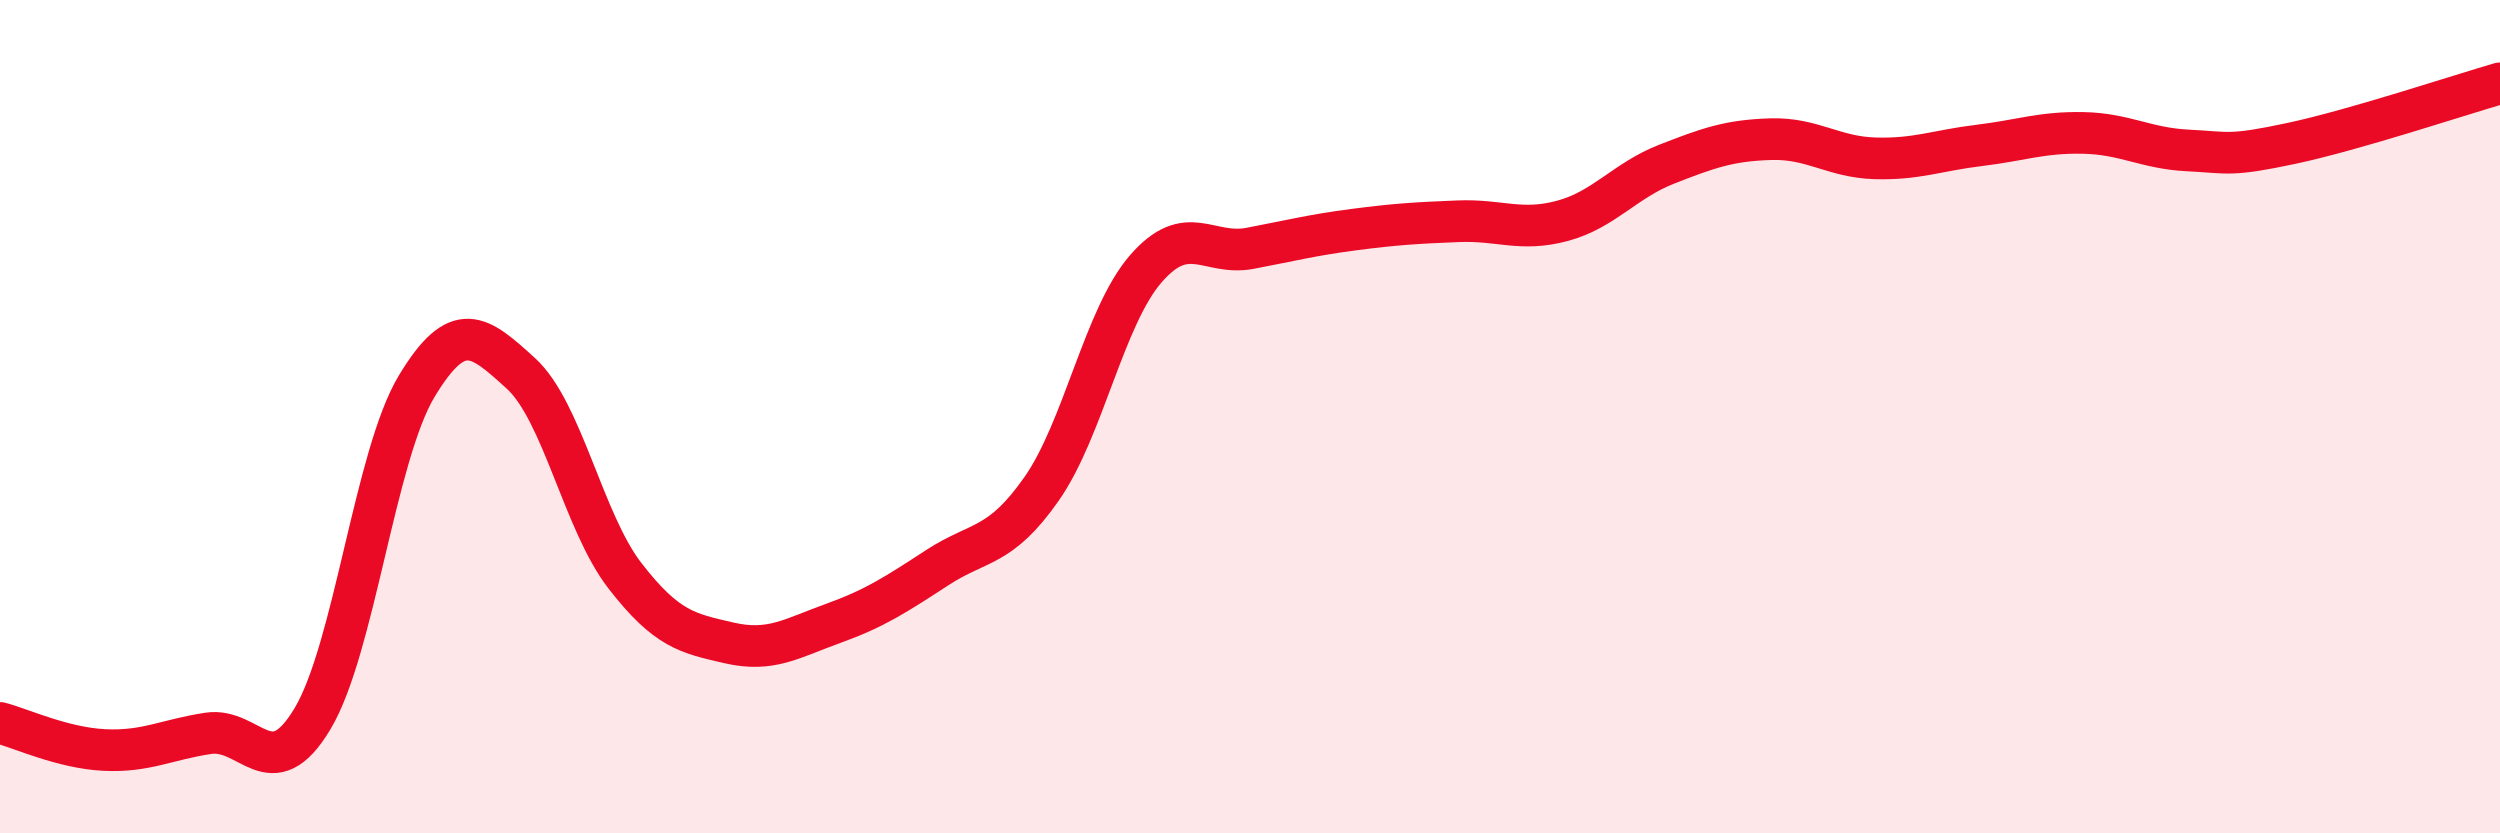 
    <svg width="60" height="20" viewBox="0 0 60 20" xmlns="http://www.w3.org/2000/svg">
      <path
        d="M 0,17.35 C 0.5,17.48 1.5,17.95 2.5,18 C 3.5,18.05 4,17.75 5,17.6 C 6,17.45 6.5,18.92 7.5,17.25 C 8.5,15.58 9,10.93 10,9.27 C 11,7.61 11.5,8.05 12.5,8.96 C 13.5,9.87 14,12.53 15,13.82 C 16,15.11 16.5,15.2 17.5,15.43 C 18.5,15.66 19,15.32 20,14.96 C 21,14.6 21.5,14.27 22.5,13.62 C 23.5,12.97 24,13.16 25,11.73 C 26,10.3 26.5,7.6 27.5,6.45 C 28.5,5.3 29,6.15 30,5.96 C 31,5.77 31.5,5.64 32.5,5.51 C 33.5,5.38 34,5.35 35,5.31 C 36,5.27 36.5,5.57 37.5,5.3 C 38.5,5.03 39,4.33 40,3.94 C 41,3.55 41.5,3.37 42.5,3.34 C 43.5,3.31 44,3.77 45,3.8 C 46,3.83 46.5,3.61 47.5,3.49 C 48.5,3.37 49,3.17 50,3.19 C 51,3.21 51.5,3.56 52.5,3.61 C 53.5,3.66 53.5,3.76 55,3.44 C 56.5,3.12 59,2.29 60,2L60 20L0 20Z"
        fill="#EB0A25"
        opacity="0.1"
        stroke-linecap="round"
        stroke-linejoin="round"
      />
      <path
        d="M 0,17.35 C 0.5,17.48 1.5,17.95 2.5,18 C 3.5,18.05 4,17.75 5,17.6 C 6,17.45 6.5,18.92 7.5,17.25 C 8.5,15.58 9,10.93 10,9.27 C 11,7.61 11.5,8.05 12.5,8.96 C 13.5,9.87 14,12.53 15,13.82 C 16,15.11 16.5,15.2 17.5,15.43 C 18.5,15.66 19,15.32 20,14.96 C 21,14.6 21.5,14.27 22.5,13.62 C 23.5,12.97 24,13.16 25,11.73 C 26,10.3 26.5,7.6 27.5,6.45 C 28.5,5.3 29,6.15 30,5.96 C 31,5.77 31.5,5.64 32.5,5.51 C 33.5,5.38 34,5.35 35,5.31 C 36,5.27 36.5,5.57 37.5,5.3 C 38.5,5.03 39,4.33 40,3.94 C 41,3.55 41.5,3.37 42.5,3.34 C 43.5,3.31 44,3.77 45,3.8 C 46,3.83 46.5,3.61 47.5,3.49 C 48.5,3.37 49,3.17 50,3.19 C 51,3.21 51.5,3.56 52.5,3.61 C 53.5,3.66 53.5,3.76 55,3.44 C 56.5,3.12 59,2.29 60,2"
        stroke="#EB0A25"
        stroke-width="1"
        fill="none"
        stroke-linecap="round"
        stroke-linejoin="round"
      />
    </svg>
  
